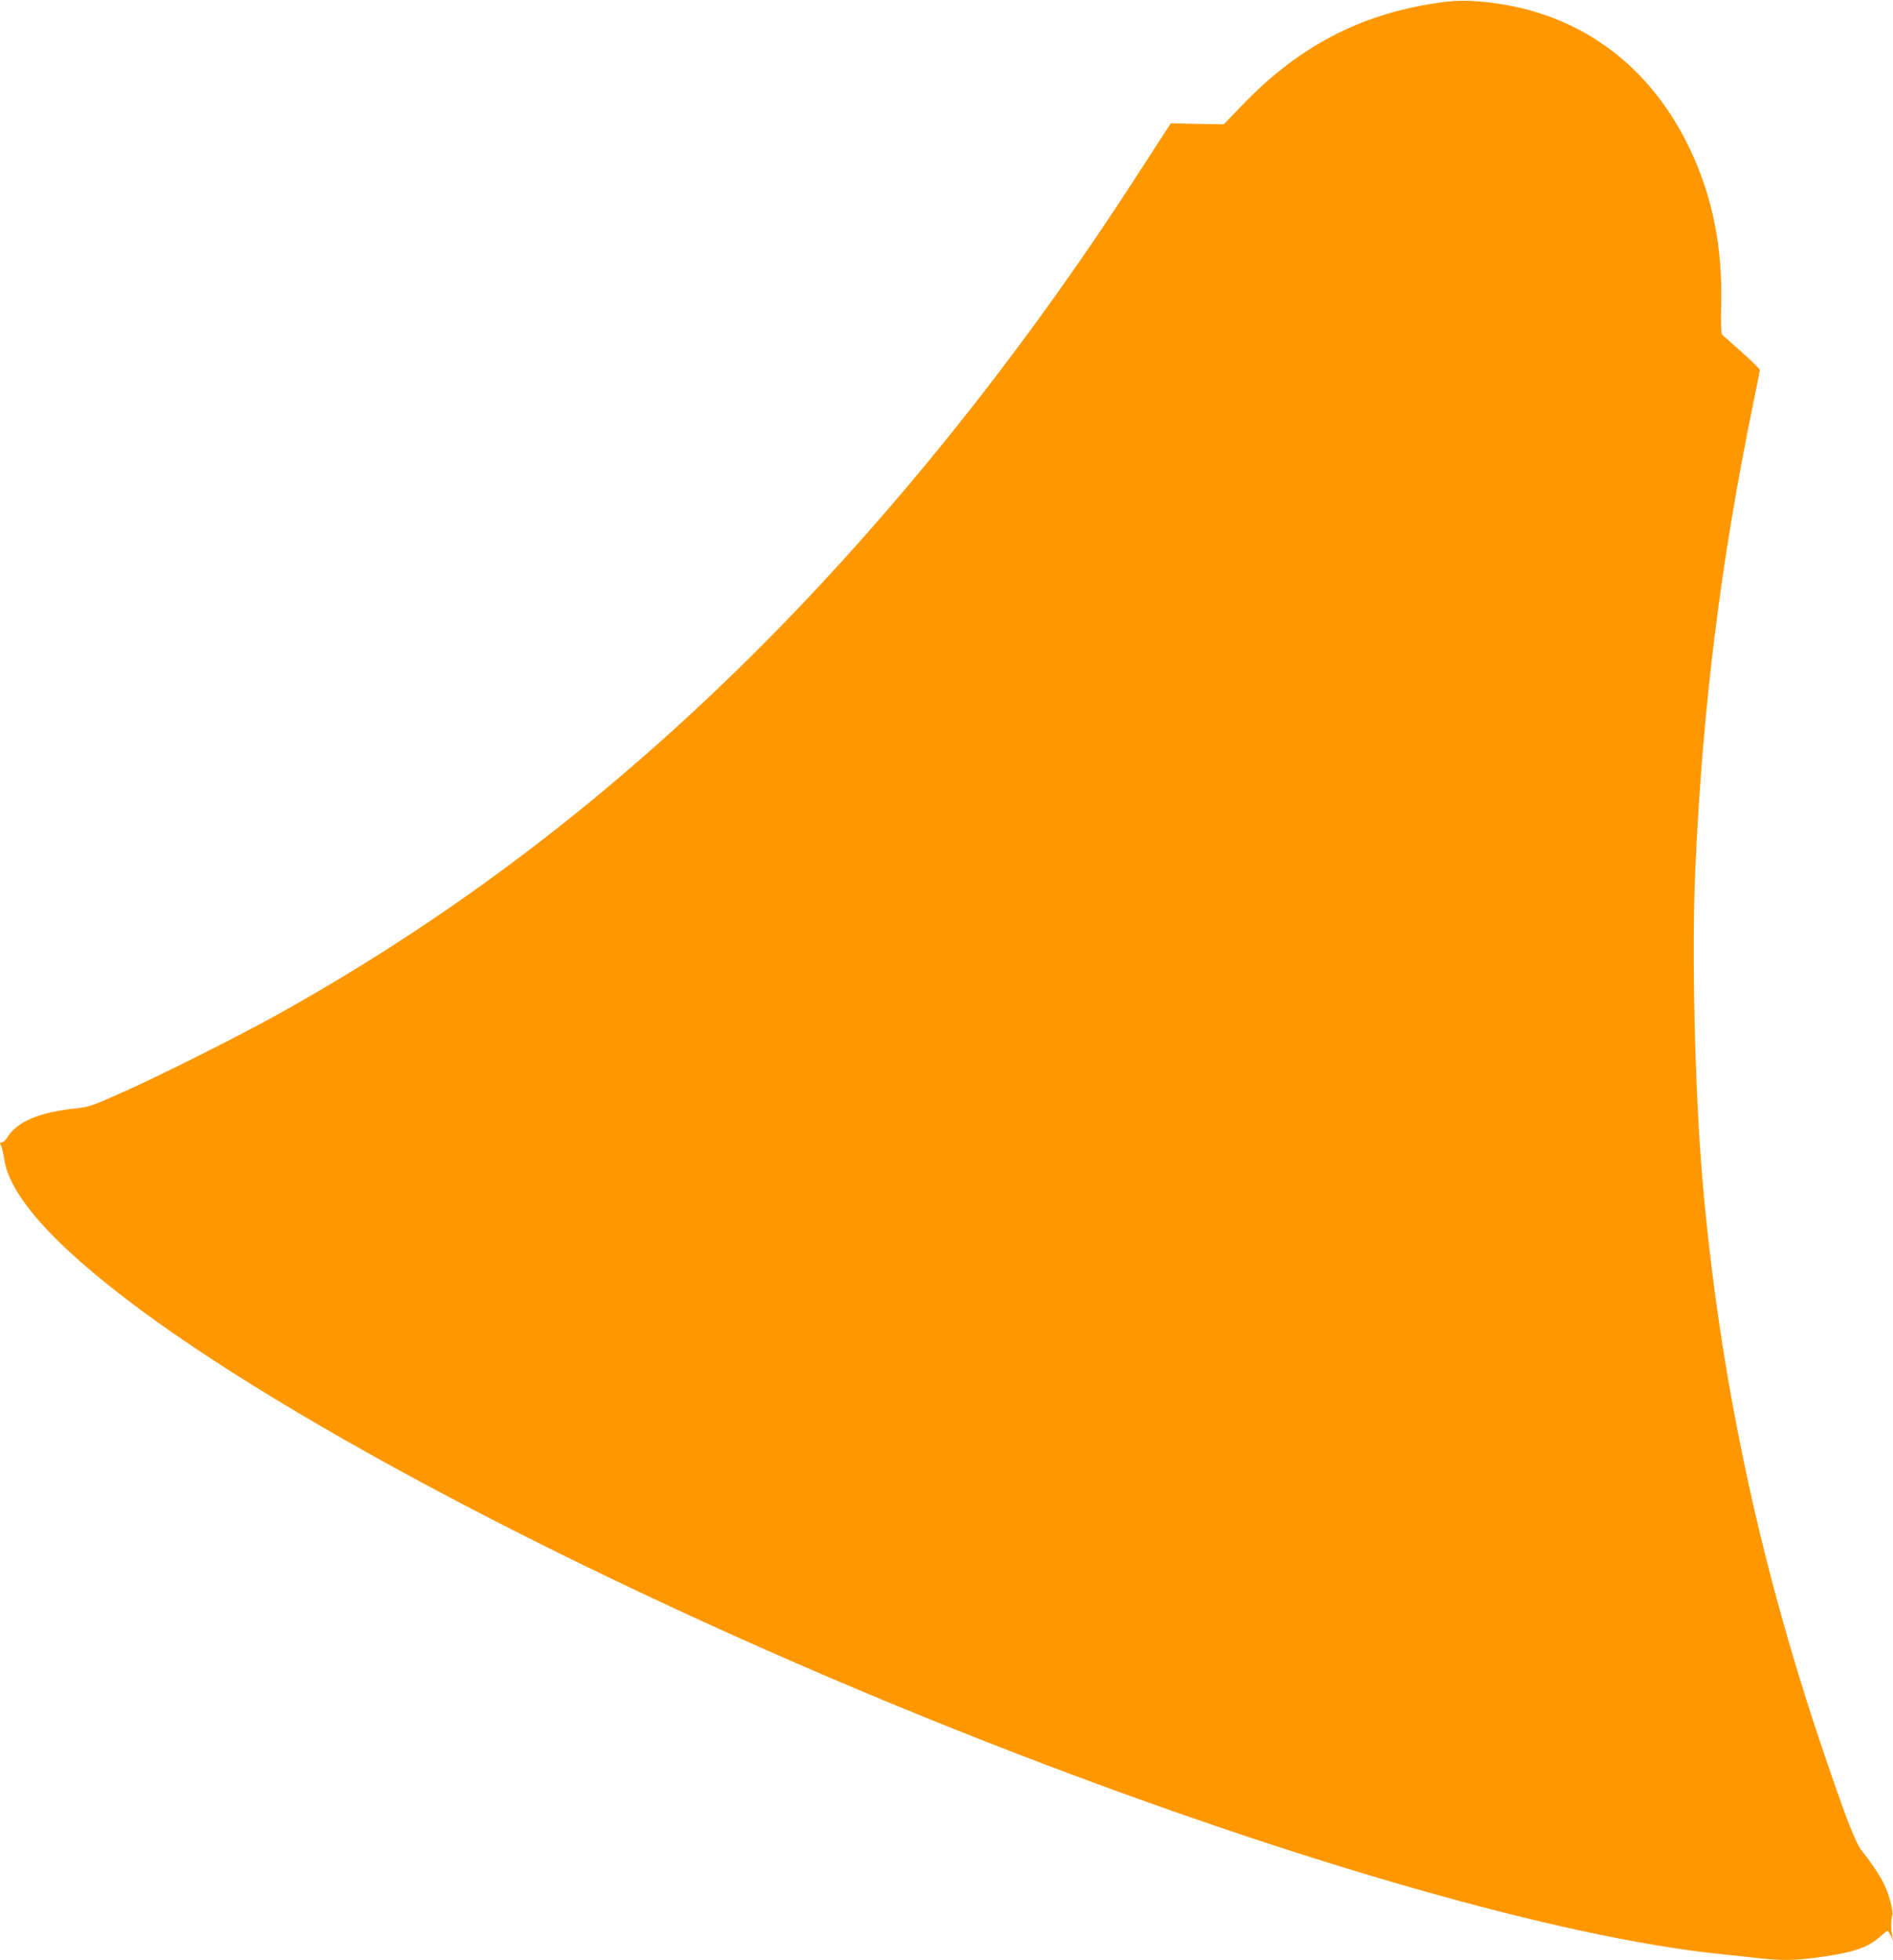 <?xml version="1.0" standalone="no"?>
<!DOCTYPE svg PUBLIC "-//W3C//DTD SVG 20010904//EN"
 "http://www.w3.org/TR/2001/REC-SVG-20010904/DTD/svg10.dtd">
<svg version="1.0" xmlns="http://www.w3.org/2000/svg"
 width="1236pt" height="1280pt" viewBox="0 0 1236 1280"
 preserveAspectRatio="xMidYMid meet">
<g transform="translate(0,1280) scale(0.1,-0.1)"
fill="#ff9800" stroke="none">
<path d="M9370 12779 c-502 -77 -900 -289 -1268 -675 l-112 -116 -173 3 -172
4 -70 -107 c-38 -60 -121 -187 -184 -284 -728 -1123 -1567 -2170 -2436 -3039
-974 -974 -1996 -1752 -3140 -2389 -260 -145 -798 -415 -1045 -523 -173 -77
-192 -83 -288 -93 -228 -25 -371 -86 -432 -185 -12 -19 -28 -35 -36 -35 -16 0
-17 -4 -5 -28 5 -9 13 -47 19 -85 39 -255 372 -610 987 -1052 1211 -868 3420
-1979 5630 -2830 1856 -715 3539 -1195 4574 -1305 102 -10 229 -24 281 -30
128 -14 224 -13 355 5 243 32 340 64 424 140 21 19 41 35 45 35 4 0 14 -15 22
-32 l15 -33 -7 35 c-8 47 -8 99 1 133 8 30 -22 141 -58 212 -26 52 -91 148
-138 205 -43 51 -107 217 -260 670 -418 1235 -675 2456 -784 3725 -49 578 -70
1474 -46 2014 48 1066 165 2011 381 3059 22 106 40 199 40 206 0 7 -53 59
-117 116 -65 57 -123 109 -129 116 -7 9 -9 69 -6 187 10 384 -56 715 -208
1032 -284 591 -797 932 -1445 960 -58 2 -135 -3 -215 -16z"/>
</g>
</svg>
